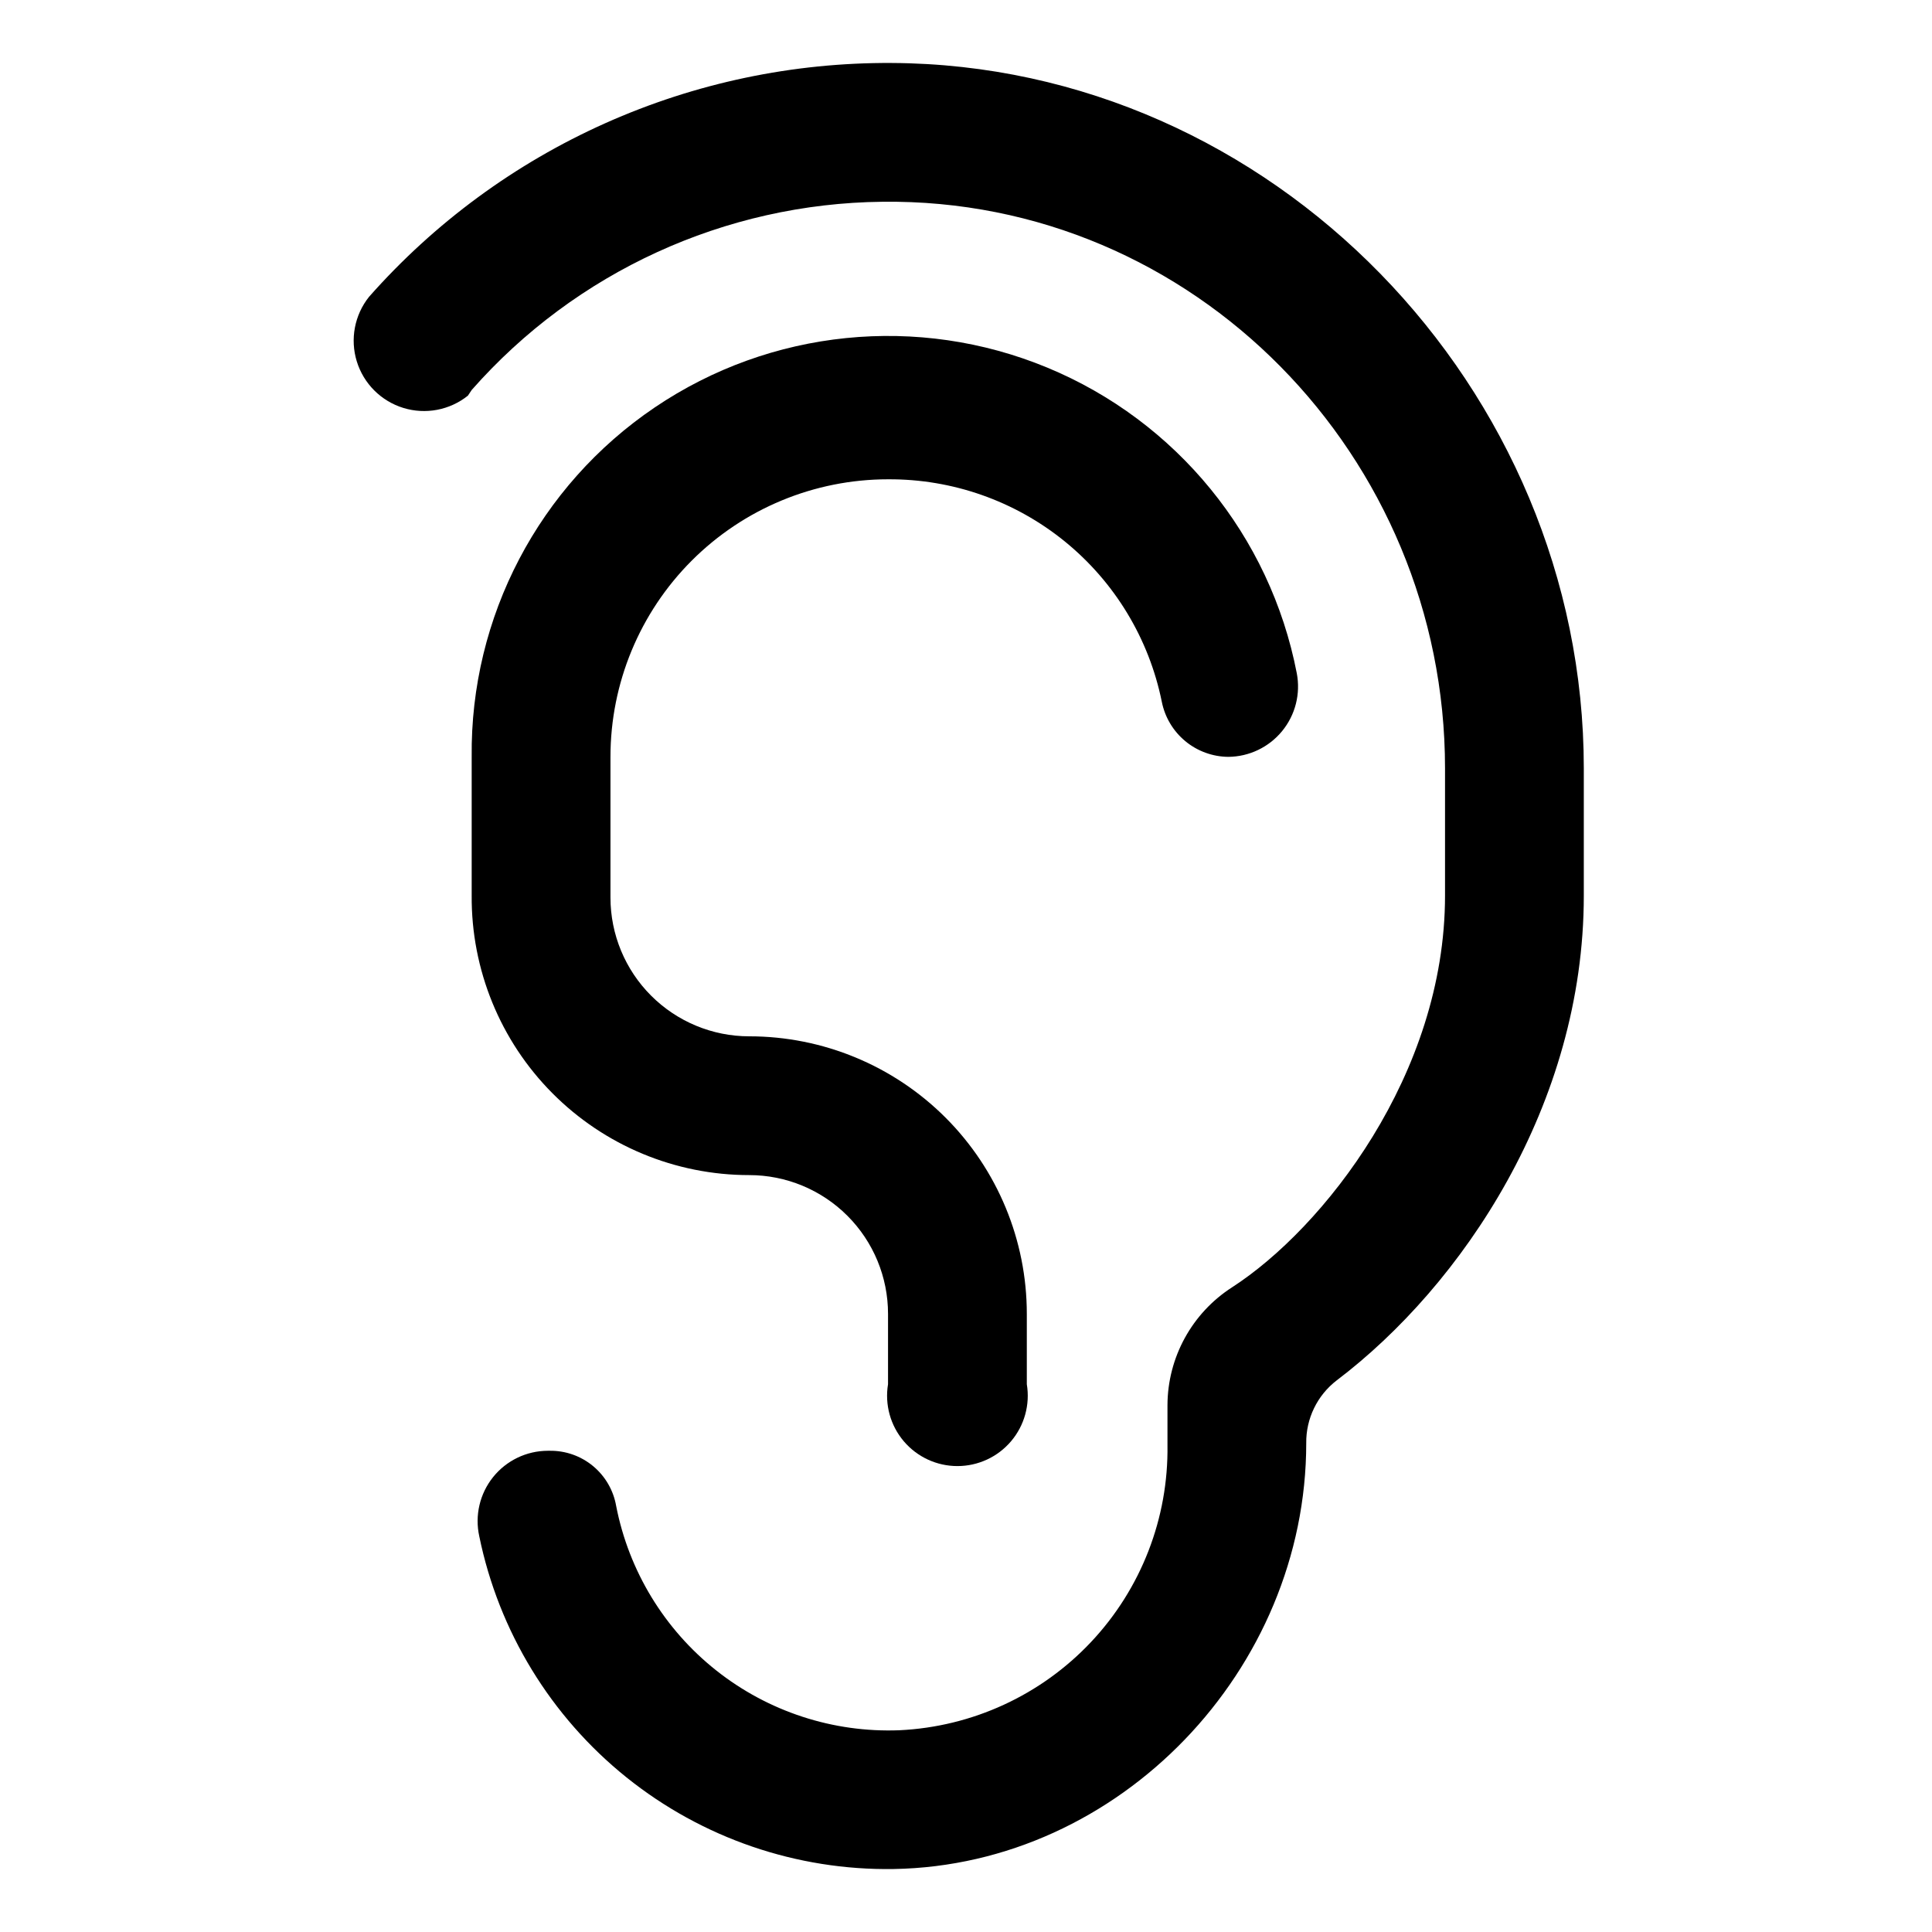 <?xml version="1.0" encoding="UTF-8"?>
<!-- Uploaded to: SVG Repo, www.svgrepo.com, Generator: SVG Repo Mixer Tools -->
<svg fill="#000000" width="800px" height="800px" version="1.1" viewBox="144 144 512 512" xmlns="http://www.w3.org/2000/svg">
 <g>
  <path d="m379.34 271.02c17.051-0.105 33.605 5.715 46.84 16.465 13.234 10.754 22.32 25.77 25.707 42.48 0.812 4.094 3.008 7.777 6.219 10.441 3.211 2.66 7.242 4.133 11.414 4.168 5.531-0.047 10.758-2.551 14.262-6.836 3.504-4.281 4.922-9.898 3.875-15.332-7.039-36.383-31.875-66.805-66.117-80.984-34.242-14.176-73.316-10.215-104.02 10.547-30.699 20.762-48.926 55.547-48.52 92.605v36.781c-0.133 19.594 7.555 38.434 21.367 52.336 13.809 13.902 32.594 21.723 52.188 21.723 9.758 0 19.109 3.875 26.008 10.773 6.898 6.894 10.773 16.25 10.773 26.004v18.641c-0.898 5.406 0.625 10.93 4.168 15.109 3.543 4.176 8.742 6.586 14.219 6.586 5.481 0 10.68-2.41 14.223-6.586 3.539-4.18 5.066-9.703 4.168-15.109v-18.641c0-19.508-7.75-38.219-21.543-52.012-13.797-13.793-32.504-21.543-52.016-21.543-9.754 0-19.105-3.875-26.004-10.773-6.898-6.898-10.773-16.25-10.773-26.004v-37.285c0-19.508 7.75-38.215 21.547-52.012 13.793-13.793 32.504-21.543 52.012-21.543z"/>
  <path d="m380.35 160.69c-26.18-0.156-52.09 5.293-75.988 15.98-23.895 10.688-45.23 26.371-62.562 45.988-3.848 4.82-5.062 11.23-3.246 17.121 1.816 5.894 6.43 10.508 12.324 12.324 5.894 1.816 12.301 0.602 17.121-3.246l1.008-1.512c27.562-31.301 67.117-49.43 108.82-49.875 82.625-1.008 149.12 67.508 149.12 150.13v33.754c0 47.359-32.242 88.168-56.426 103.79-10.637 6.836-17.086 18.594-17.129 31.238v10.578c0.281 19.355-6.969 38.059-20.227 52.16-13.258 14.105-31.477 22.5-50.812 23.414-17.547 0.684-34.762-4.934-48.531-15.84-13.766-10.902-23.18-26.371-26.535-43.609-0.719-4.137-2.891-7.879-6.121-10.559-3.234-2.68-7.312-4.117-11.512-4.055h-0.504c-5.641 0.02-10.969 2.594-14.492 6.996-3.523 4.406-4.863 10.168-3.644 15.676 5.164 25.191 18.965 47.789 39.016 63.887 20.055 16.098 45.102 24.688 70.816 24.281 59.953-1.008 109.32-52.902 109.32-112.86-0.078-6.5 2.906-12.66 8.062-16.625 33.25-25.191 65.496-73.051 65.496-128.47v-33.754c0-100.76-82.625-186.41-183.39-186.91z"/>
 </g>
</svg>